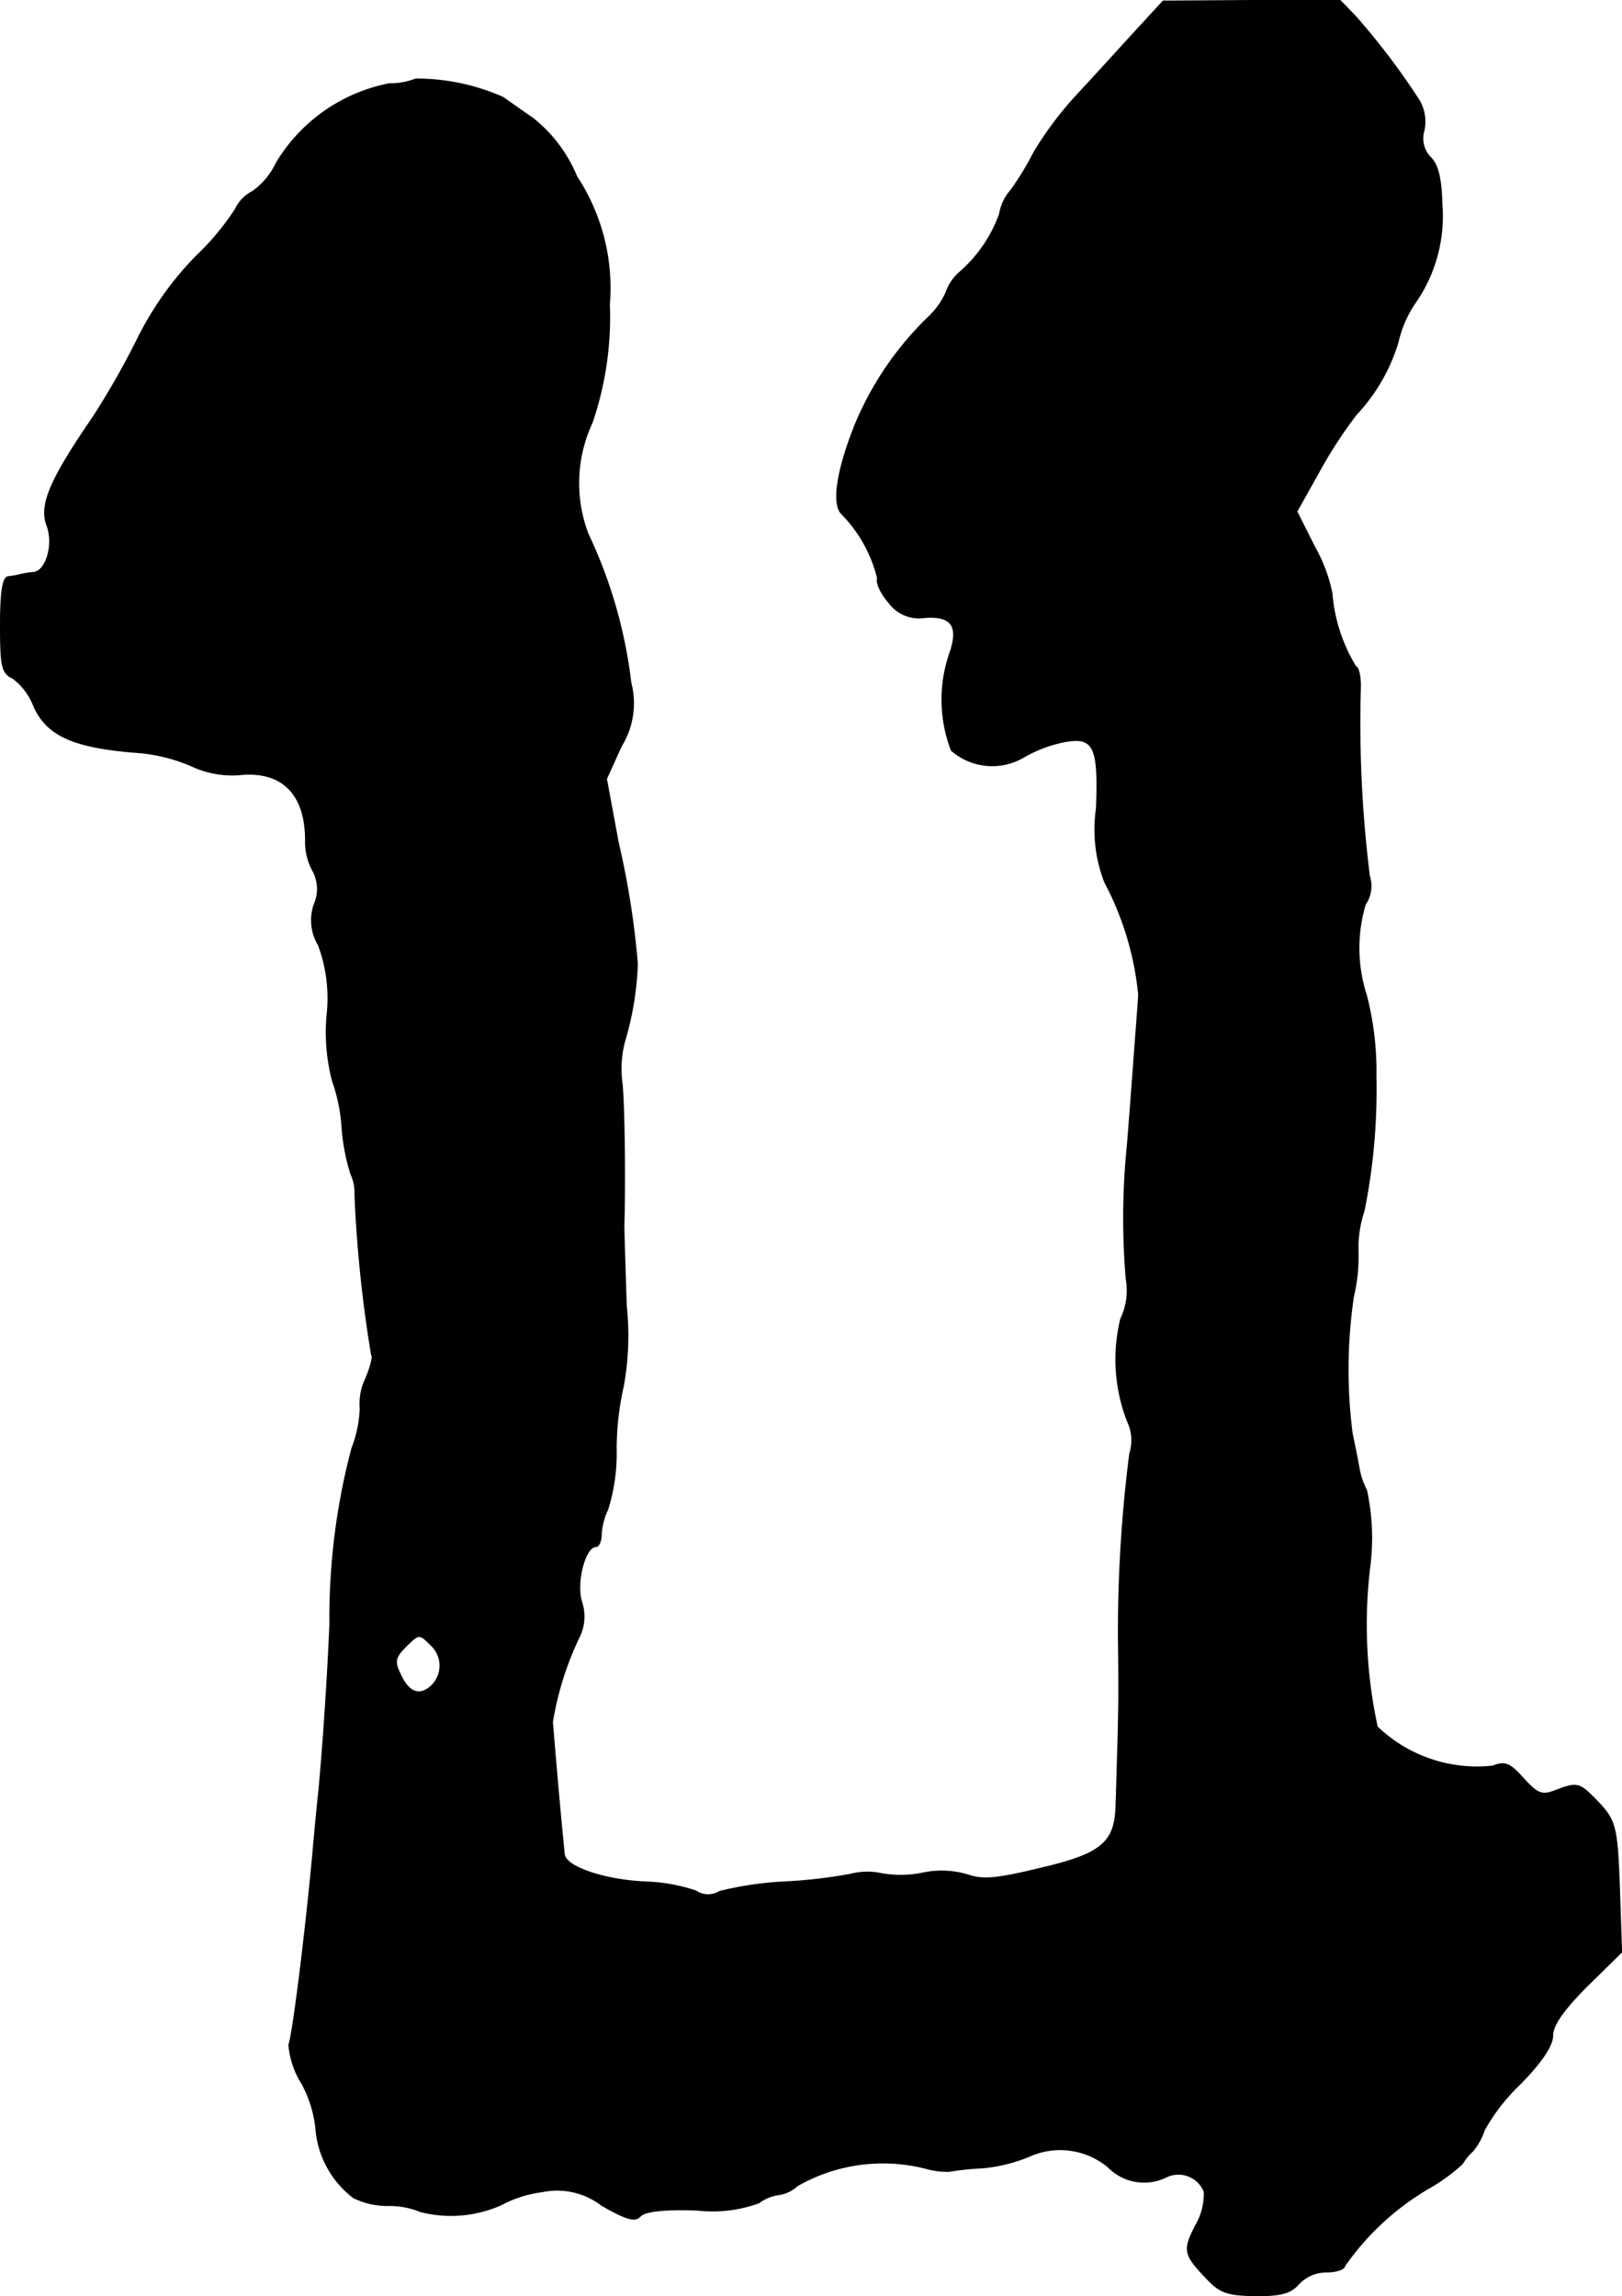 <?xml version="1.0" encoding="UTF-8"?>
<svg xmlns="http://www.w3.org/2000/svg"
     version="1.1"
     width="5.828mm"
     height="8.251mm"
     viewBox="0 0 16.521 23.39">
   <defs>
      <style type="text/css"><![CDATA[
      .a {
        stroke: #000;
        stroke-linecap: round;
        stroke-linejoin: round;
        stroke-width: 0.01px;
      }
    ]]></style>
   </defs>
   <path class="a"
         d="M11.574.308c-.151.164-.418.46-.594.648a3.614,3.614,0,0,0-.448.594,2.946,2.946,0,0,1-.236.388.482.482,0,0,0-.115.242A1.417,1.417,0,0,1,9.775,2.773a.477.477,0,0,0-.139.206.79.79,0,0,1-.182.254,3.25,3.25,0,0,0-.745,1.096c-.182.454-.236.8-.139.902a1.417,1.417,0,0,1,.369.66c-.018.048.036.157.115.248a.381.381,0,0,0,.369.151c.267-.018.339.085.26.339A1.448,1.448,0,0,0,9.69,7.643a.633.633,0,0,0,.751.061A1.374,1.374,0,0,1,10.829,7.558c.315-.061.363.042.339.678a1.483,1.483,0,0,0,.085.751,3.084,3.084,0,0,1,.345,1.145c-.006.109-.03.406-.048.654s-.048.642-.067.878a7.384,7.384,0,0,0-.012,1.363.666.666,0,0,1-.055.406,1.744,1.744,0,0,0,.067,1.042.446.446,0,0,1,.024.333,14.313,14.313,0,0,0-.115,1.884c.006.539.006.618-.006,1.09-.006.164-.012.43-.018.588-.006.4-.139.515-.793.666-.424.103-.569.115-.721.061a.929.929,0,0,0-.454-.018,1.116,1.116,0,0,1-.424.006.666.666,0,0,0-.309.006,5.094,5.094,0,0,1-.684.079,3.436,3.436,0,0,0-.654.097.22.22,0,0,1-.242-.006,1.83,1.83,0,0,0-.509-.091c-.418-.018-.812-.151-.83-.279-.03-.291-.079-.83-.121-1.351a3.169,3.169,0,0,1,.279-.878.477.477,0,0,0,.018-.345c-.061-.2.036-.563.145-.563.03,0,.055-.055.055-.127a.691.691,0,0,1,.067-.254,1.923,1.923,0,0,0,.085-.618,2.933,2.933,0,0,1,.073-.636,2.89,2.89,0,0,0,.03-.818c-.012-.369-.024-.733-.024-.818.012-.424.006-1.157-.018-1.442a1.084,1.084,0,0,1,.024-.43A3.131,3.131,0,0,0,6.492,9.817a8.522,8.522,0,0,0-.194-1.23L6.177,7.934l.151-.333a.833.833,0,0,0,.097-.648A4.864,4.864,0,0,0,5.989,5.438a1.454,1.454,0,0,1,.042-1.133,3.338,3.338,0,0,0,.176-1.205,2.068,2.068,0,0,0-.333-1.302,1.474,1.474,0,0,0-.448-.594c-.133-.091-.267-.188-.303-.212A2.18,2.18,0,0,0,4.233.805.696.696,0,0,1,3.966.853a1.724,1.724,0,0,0-1.151.806.741.741,0,0,1-.242.291.387.387,0,0,0-.176.182,2.695,2.695,0,0,1-.406.485A3.312,3.312,0,0,0,1.386,3.482a8.291,8.291,0,0,1-.436.763c-.436.636-.551.896-.472,1.108.073.188-.006.46-.133.478A.918.918,0,0,0,.217,5.85a.869.869,0,0,1-.133.024C.029,5.88.005,6.02.005,6.365c0,.424.012.491.127.545a.638.638,0,0,1,.206.267c.133.321.418.442,1.096.491a1.75,1.75,0,0,1,.515.133.979.979,0,0,0,.485.091c.436-.048.684.194.678.684a.606.606,0,0,0,.073.291.388.388,0,0,1,.018.339.491.491,0,0,0,.042.424,1.562,1.562,0,0,1,.085.721,1.982,1.982,0,0,0,.055.654,1.795,1.795,0,0,1,.097.454,2.089,2.089,0,0,0,.091.497.449.449,0,0,1,.042.212,13.356,13.356,0,0,0,.17,1.635c.018.012-.012.127-.061.242a.585.585,0,0,0-.055.303,1.252,1.252,0,0,1-.085.406,6.756,6.756,0,0,0-.224,1.787c-.024.569-.067,1.199-.109,1.666-.018.164-.048.478-.067.697-.073.787-.2,1.811-.242,1.926a.884.884,0,0,0,.133.394,1.227,1.227,0,0,1,.145.485.978.978,0,0,0,.382.678.785.785,0,0,0,.345.079.818.818,0,0,1,.333.061A1.254,1.254,0,0,0,5.105,22.458a1.21,1.21,0,0,1,.418-.133.745.745,0,0,1,.606.139c.254.145.339.17.394.109.048-.048.236-.073.575-.061a1.377,1.377,0,0,0,.63-.073A.438.438,0,0,1,7.934,22.355a.359.359,0,0,0,.188-.091,1.755,1.755,0,0,1,1.333-.17.819.819,0,0,0,.212.024,2.953,2.953,0,0,1,.345-.036,1.644,1.644,0,0,0,.466-.115.764.764,0,0,1,.812.109.511.511,0,0,0,.594.097.283.283,0,0,1,.376.138l.006.014a.63.63,0,0,1-.085.339c-.133.26-.127.297.115.551.133.139.206.164.491.17.26,0,.357-.024.442-.121a.387.387,0,0,1,.285-.121c.097,0,.182-.03.182-.061a2.708,2.708,0,0,1,.848-.787,1.894,1.894,0,0,0,.351-.254.554.554,0,0,1,.103-.127.622.622,0,0,0,.121-.218,2.009,2.009,0,0,1,.369-.472q.327-.336.327-.491c0-.103.109-.26.351-.503l.351-.345-.018-.539c-.024-.739-.036-.793-.224-.993-.188-.194-.206-.2-.43-.115-.139.055-.182.036-.327-.121-.139-.157-.188-.176-.315-.127a1.469,1.469,0,0,1-1.175-.4,4.911,4.911,0,0,1-.073-1.654,2.309,2.309,0,0,0-.036-.757.756.756,0,0,1-.079-.242c-.012-.067-.042-.218-.067-.333a5.084,5.084,0,0,1,.012-1.393,1.788,1.788,0,0,0,.048-.454,1.185,1.185,0,0,1,.061-.424,6.246,6.246,0,0,0,.121-1.363,3.106,3.106,0,0,0-.097-.83,1.558,1.558,0,0,1-.012-.927.333.333,0,0,0,.042-.291,12.527,12.527,0,0,1-.091-1.938c0-.103-.024-.194-.048-.194a1.687,1.687,0,0,1-.242-.745,1.601,1.601,0,0,0-.176-.472l-.182-.363.224-.4a4.536,4.536,0,0,1,.382-.588,1.867,1.867,0,0,0,.424-.733,1.174,1.174,0,0,1,.164-.388A1.543,1.543,0,0,0,14.687,2.083c-.006-.267-.042-.406-.115-.478a.278.278,0,0,1-.067-.279.43.43,0,0,0-.073-.339A7.253,7.253,0,0,0,13.809.169L13.651.005h-.902l-.902.006ZM4.39,16.758a.284.284,0,0,1,.017.401l-.011.011c-.121.115-.236.073-.321-.121-.061-.121-.048-.17.048-.267C4.269,16.637,4.269,16.637,4.39,16.758Z"/>
</svg>
